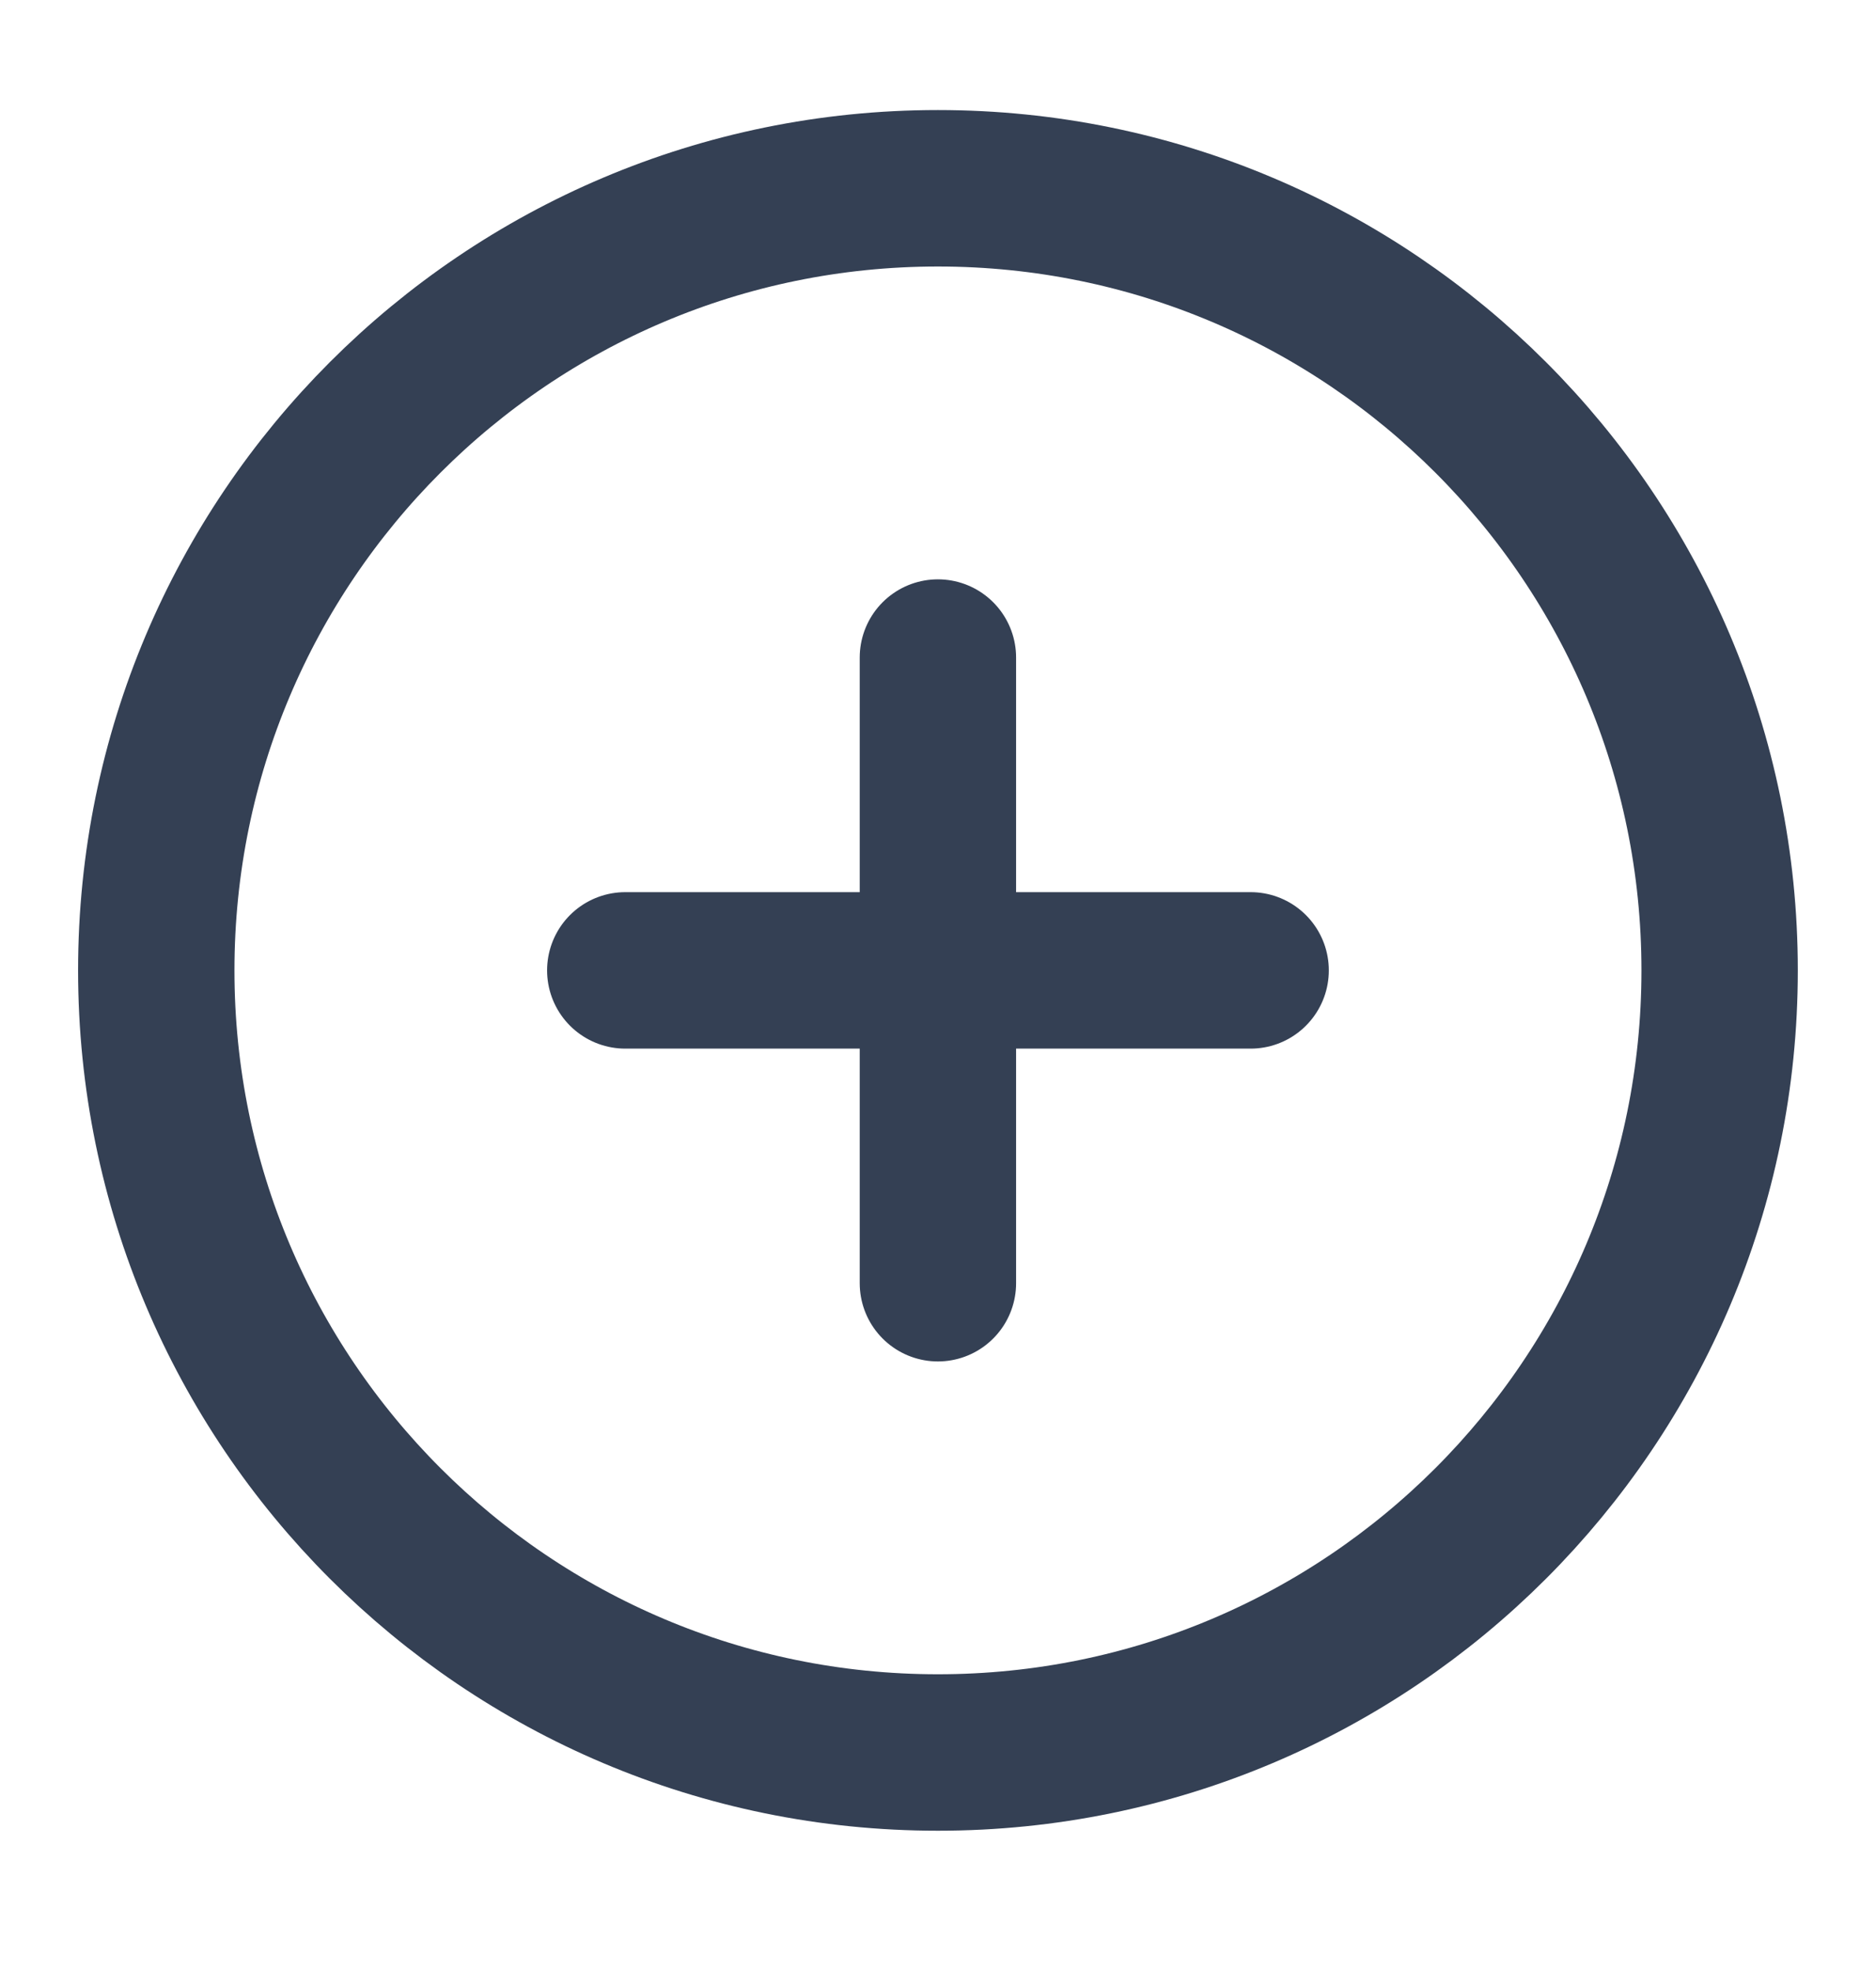 <svg width="20" height="21" viewBox="0 0 20 21" fill="none" xmlns="http://www.w3.org/2000/svg">
<g id="plus-circle">
<path id="Icon" d="M9.999 7.006V13.672M6.666 10.339H13.333M18.333 10.339C18.333 14.942 14.602 18.672 9.999 18.672C5.397 18.672 1.666 14.942 1.666 10.339C1.666 5.737 5.397 2.006 9.999 2.006C14.602 2.006 18.333 5.737 18.333 10.339Z" stroke="#344054" stroke-width="1.667" stroke-linecap="round" stroke-linejoin="round"/>
</g>
</svg>
